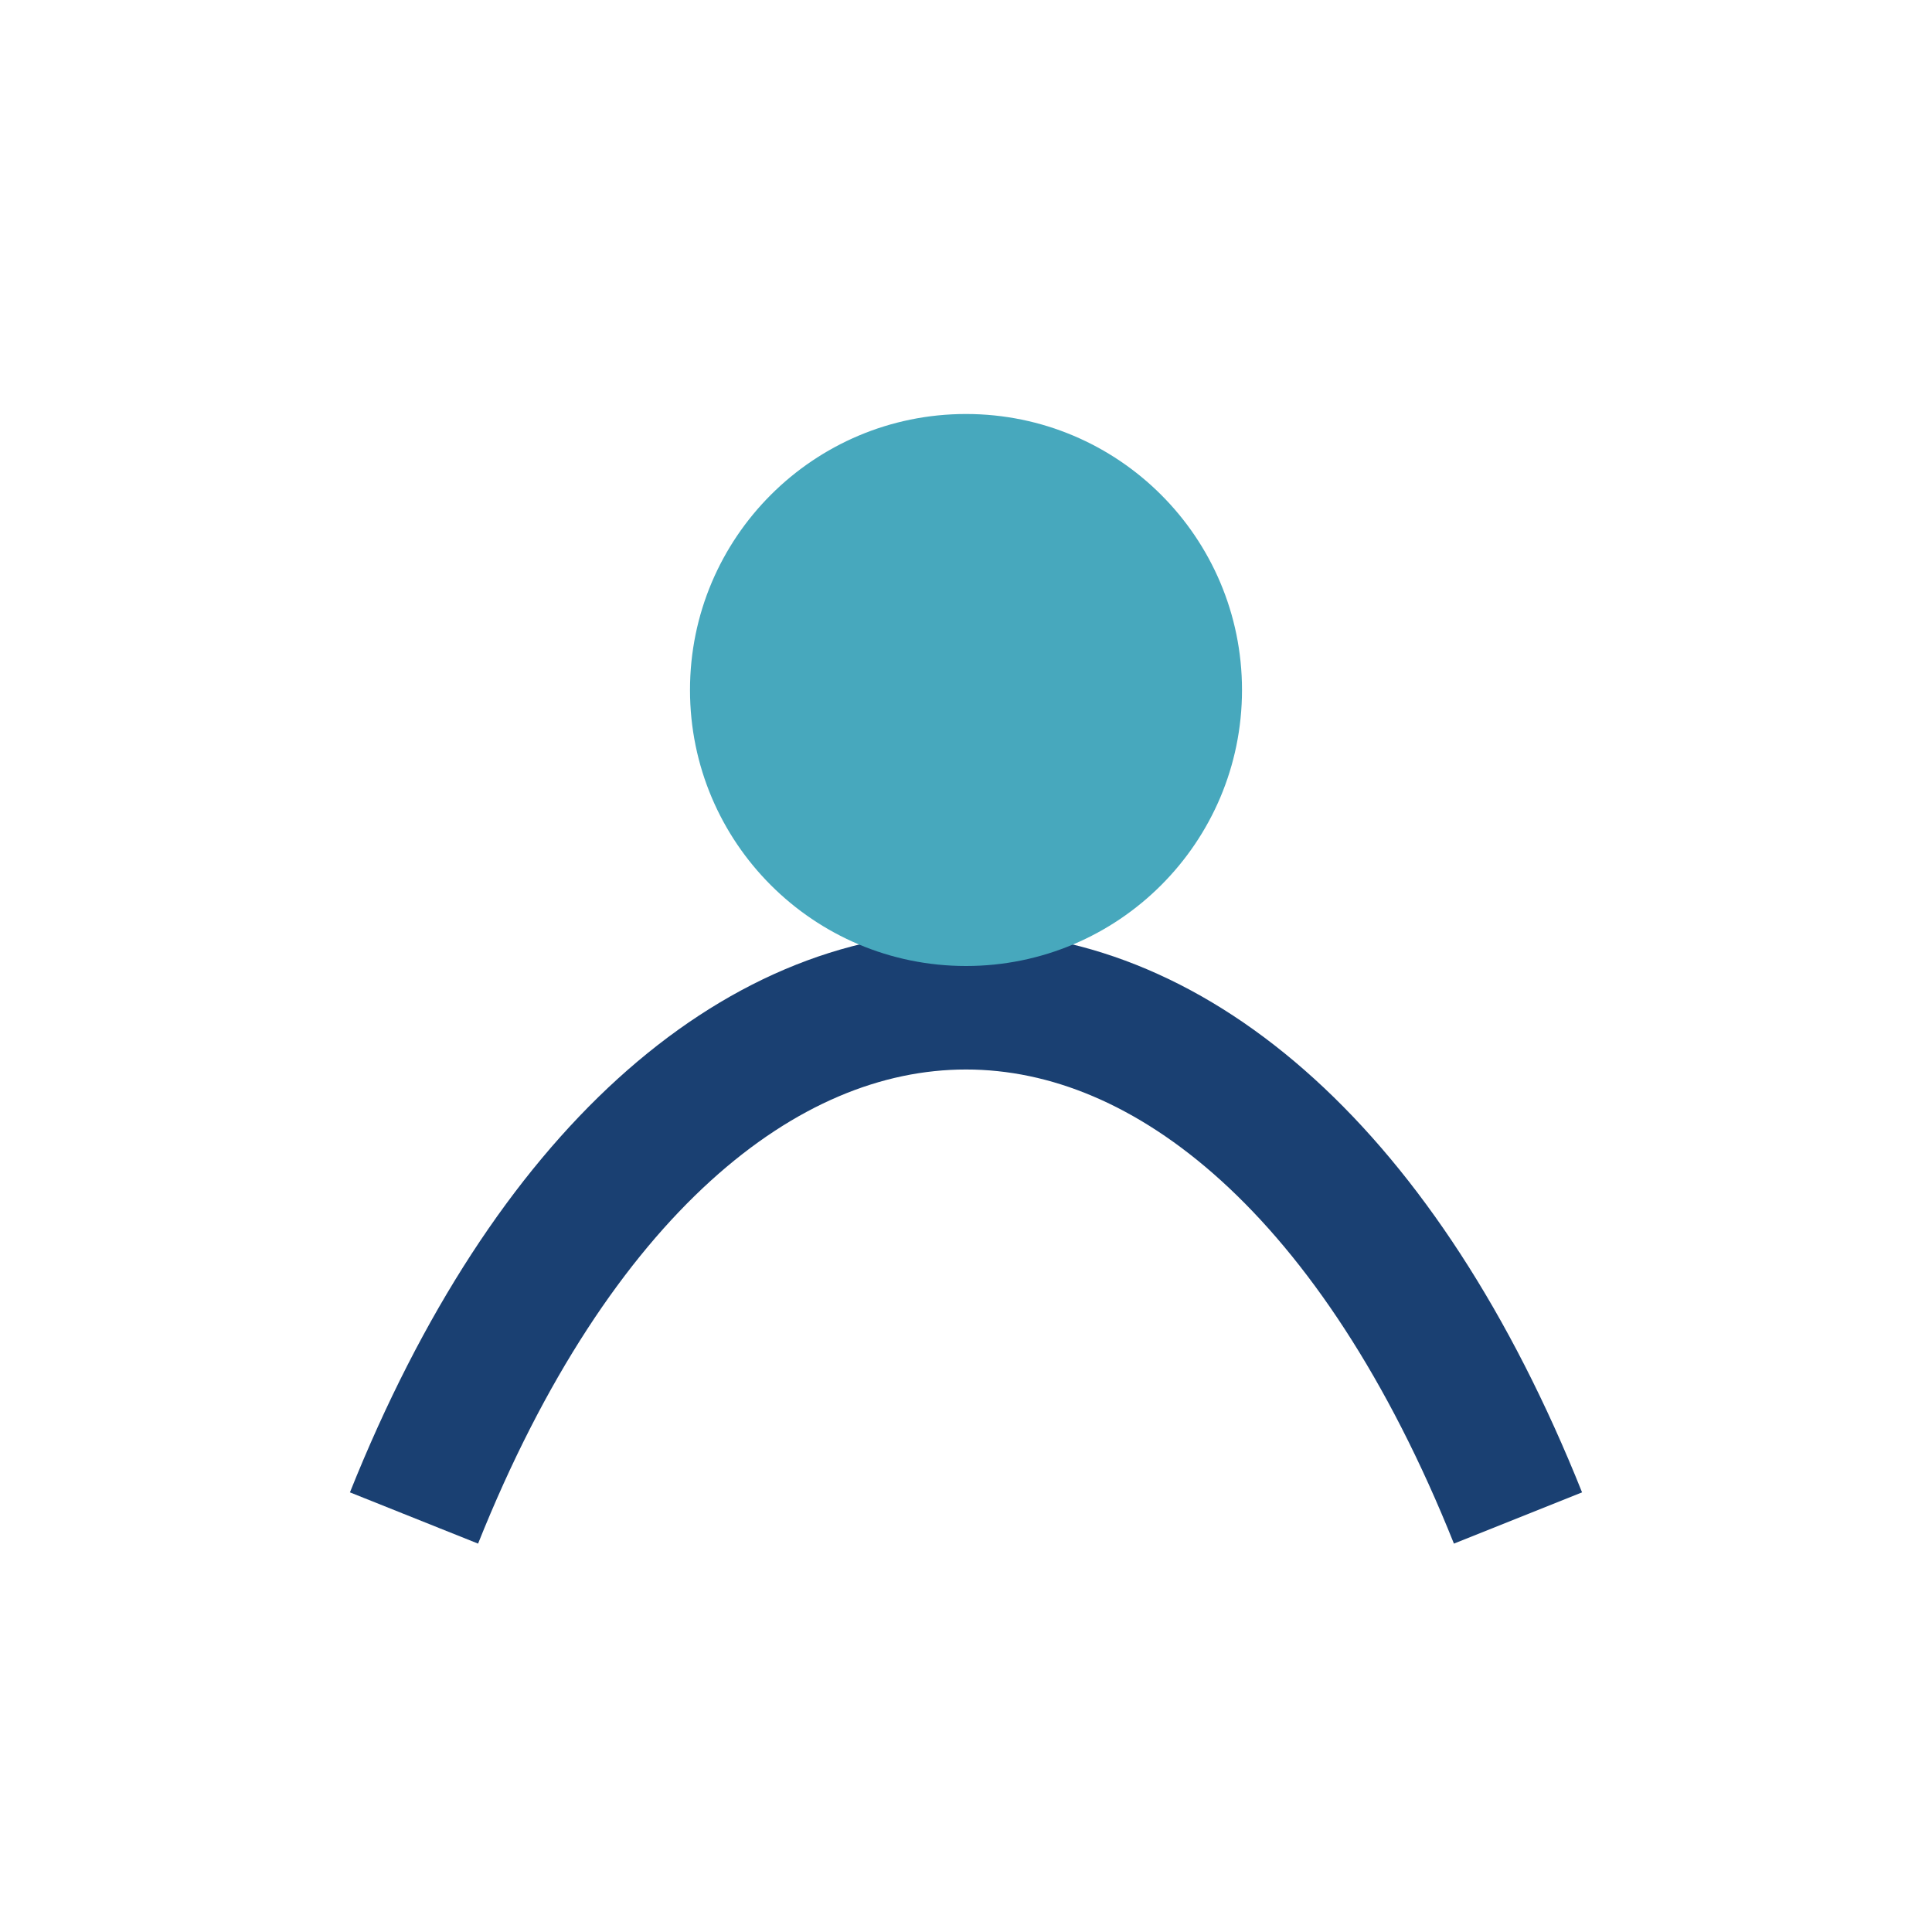 <?xml version="1.0" encoding="UTF-8"?>
<svg xmlns="http://www.w3.org/2000/svg" width="28" height="28" viewBox="0 0 28 28"><path d="M6 22c4-10 12-10 16 0" stroke="#1A4072" stroke-width="2" fill="none"/><circle cx="14" cy="10" r="4" fill="#47A8BD"/></svg>